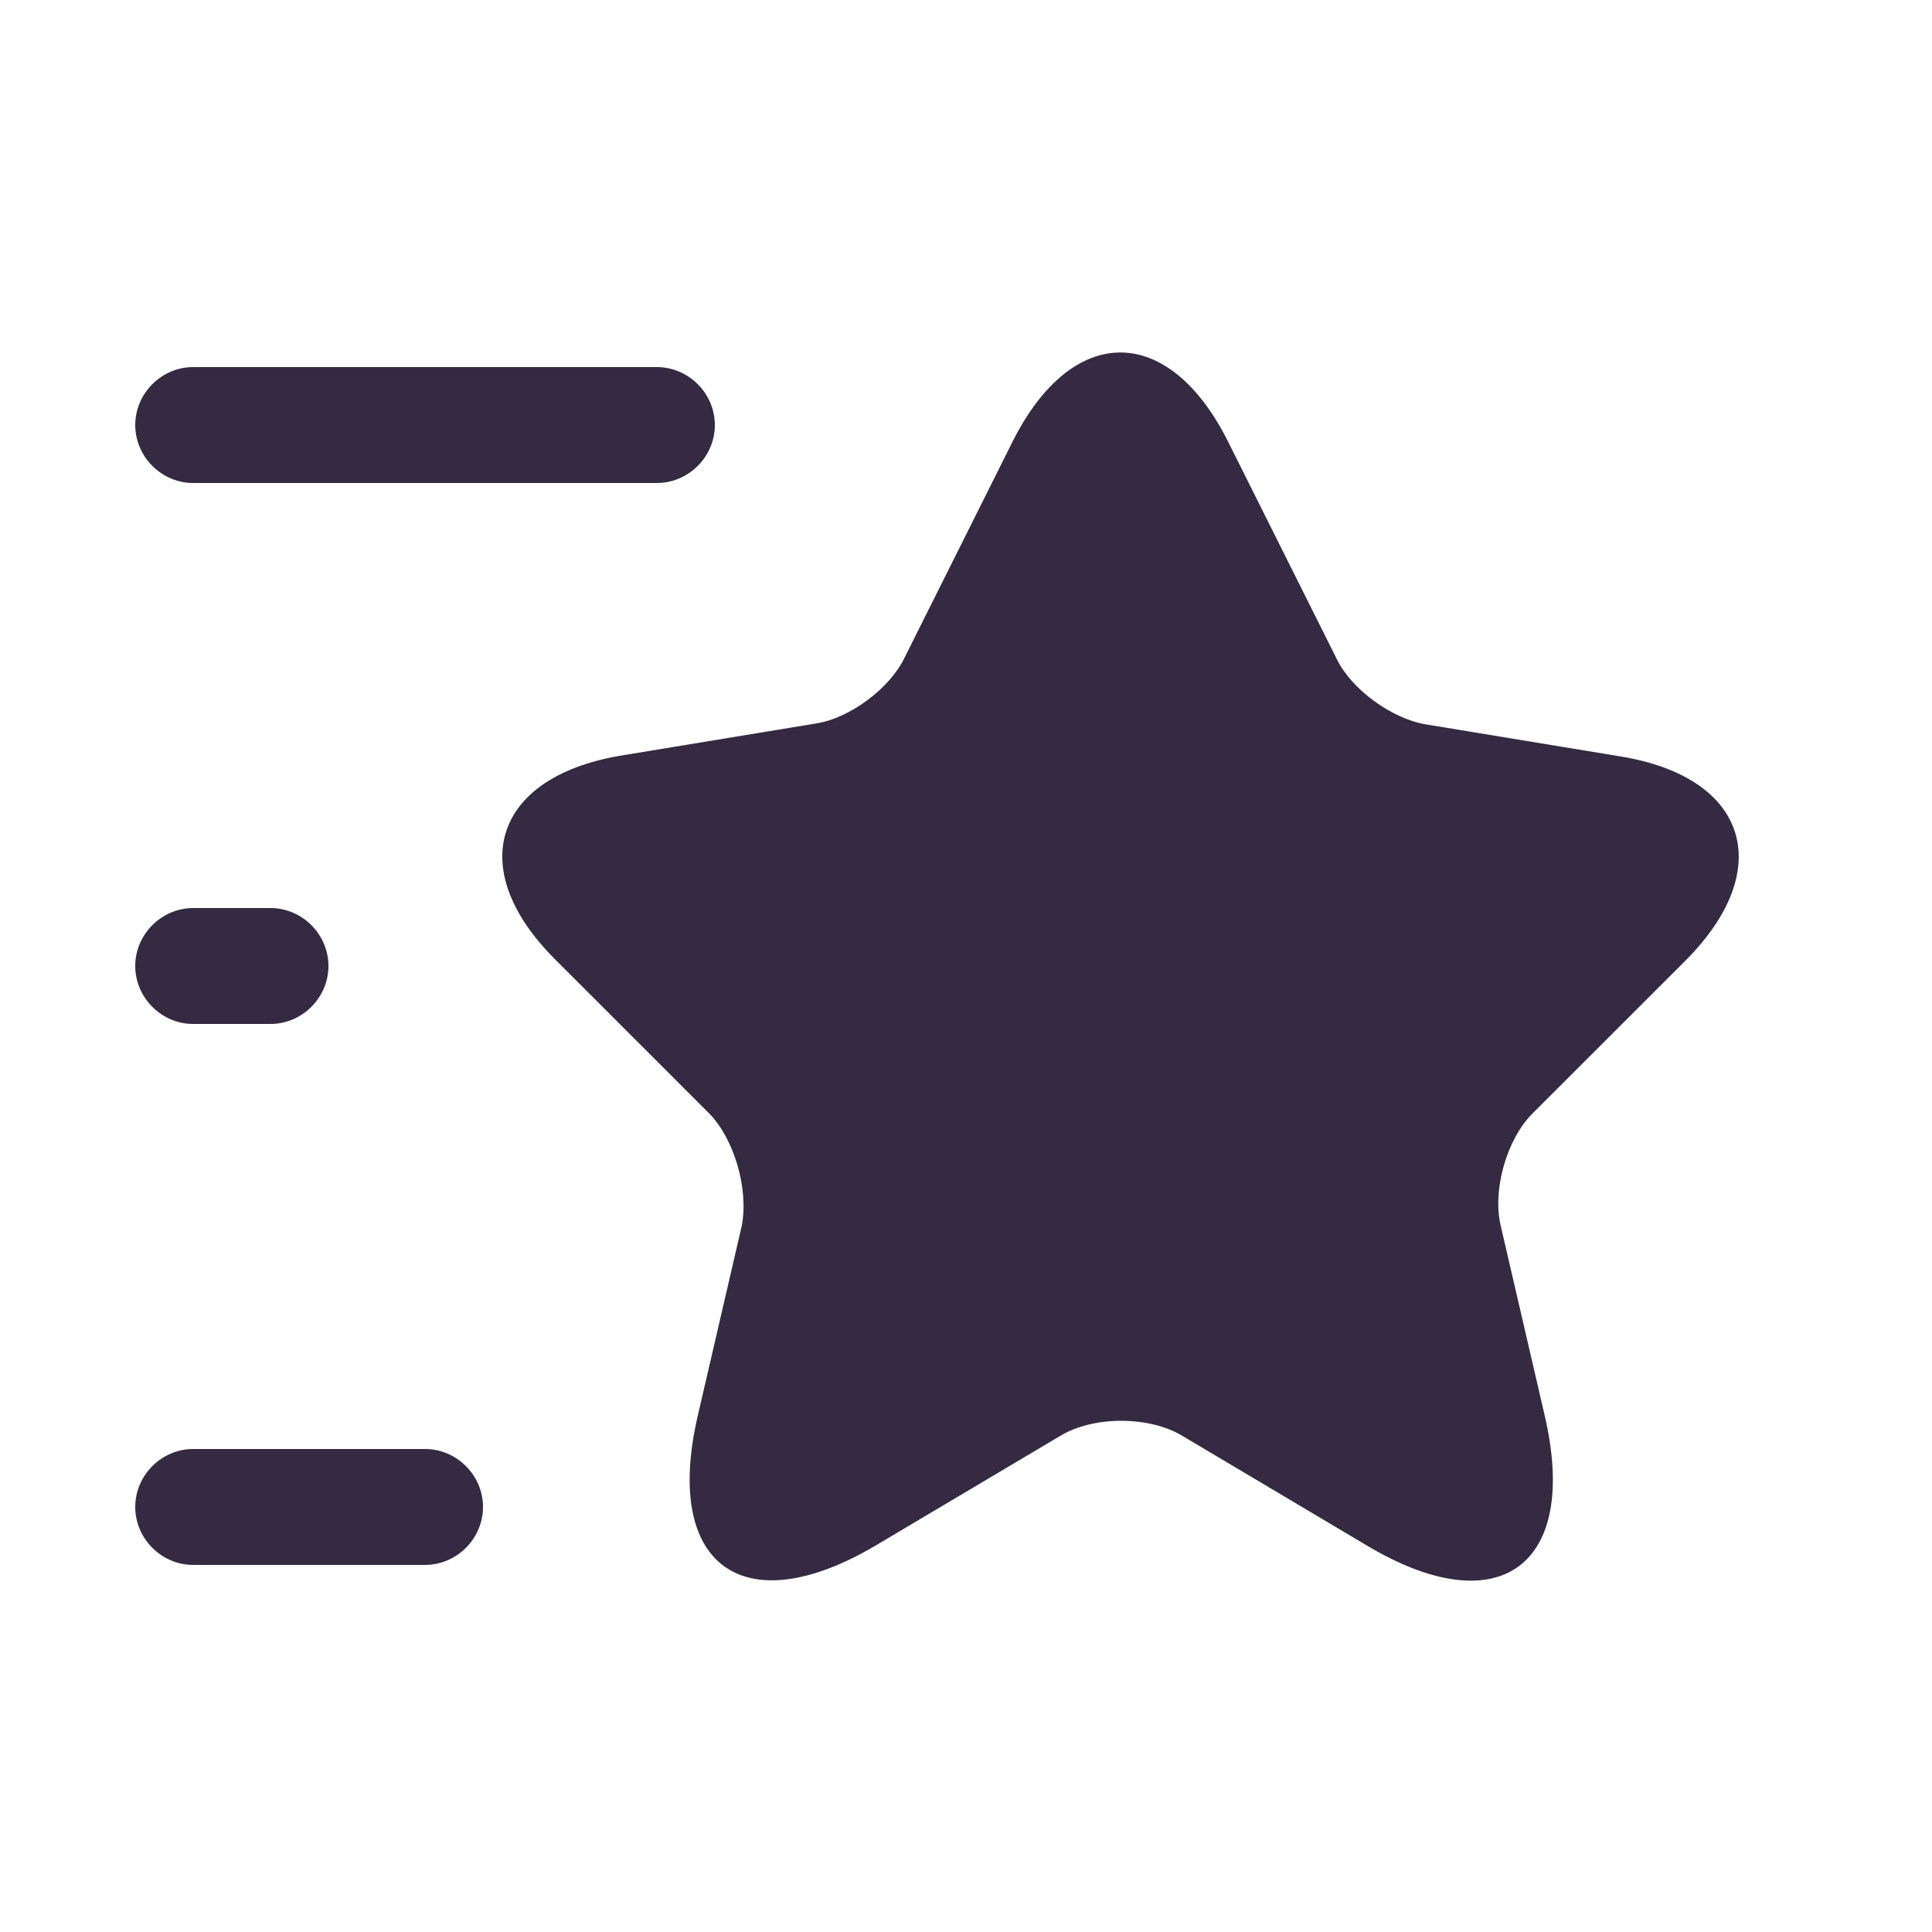 <svg xmlns="http://www.w3.org/2000/svg" fill="none" viewBox="0 0 25 25" height="25" width="25">
<path fill="#342A41" d="M15.889 5.71L17.299 8.53C17.489 8.92 18 9.29 18.43 9.37L20.98 9.79C22.61 10.06 22.989 11.24 21.82 12.42L19.829 14.41C19.5 14.74 19.309 15.39 19.419 15.86L19.989 18.32C20.439 20.26 19.399 21.02 17.689 20L15.3 18.58C14.87 18.32 14.149 18.32 13.72 18.58L11.329 20C9.619 21.01 8.579 20.26 9.029 18.32L9.599 15.86C9.689 15.38 9.499 14.73 9.169 14.4L7.179 12.41C6.009 11.24 6.389 10.06 8.019 9.78L10.569 9.36C10.999 9.29 11.509 8.91 11.7 8.52L13.11 5.7C13.88 4.18 15.12 4.18 15.889 5.71Z"></path>
<path fill="#342A41" d="M8.5 6.25H2.5C2.09 6.25 1.75 5.91 1.75 5.5C1.75 5.09 2.09 4.75 2.5 4.75H8.5C8.91 4.75 9.25 5.09 9.25 5.5C9.25 5.91 8.91 6.25 8.5 6.25Z"></path>
<path fill="#342A41" d="M5.5 20.25H2.5C2.09 20.25 1.75 19.91 1.75 19.5C1.75 19.09 2.09 18.75 2.5 18.75H5.5C5.91 18.75 6.25 19.09 6.25 19.5C6.25 19.91 5.91 20.25 5.5 20.25Z"></path>
<path fill="#342A41" d="M3.5 13.25H2.5C2.09 13.25 1.75 12.91 1.75 12.5C1.75 12.09 2.09 11.75 2.5 11.75H3.5C3.91 11.75 4.25 12.09 4.25 12.5C4.25 12.91 3.91 13.25 3.5 13.25Z"></path>
</svg>
